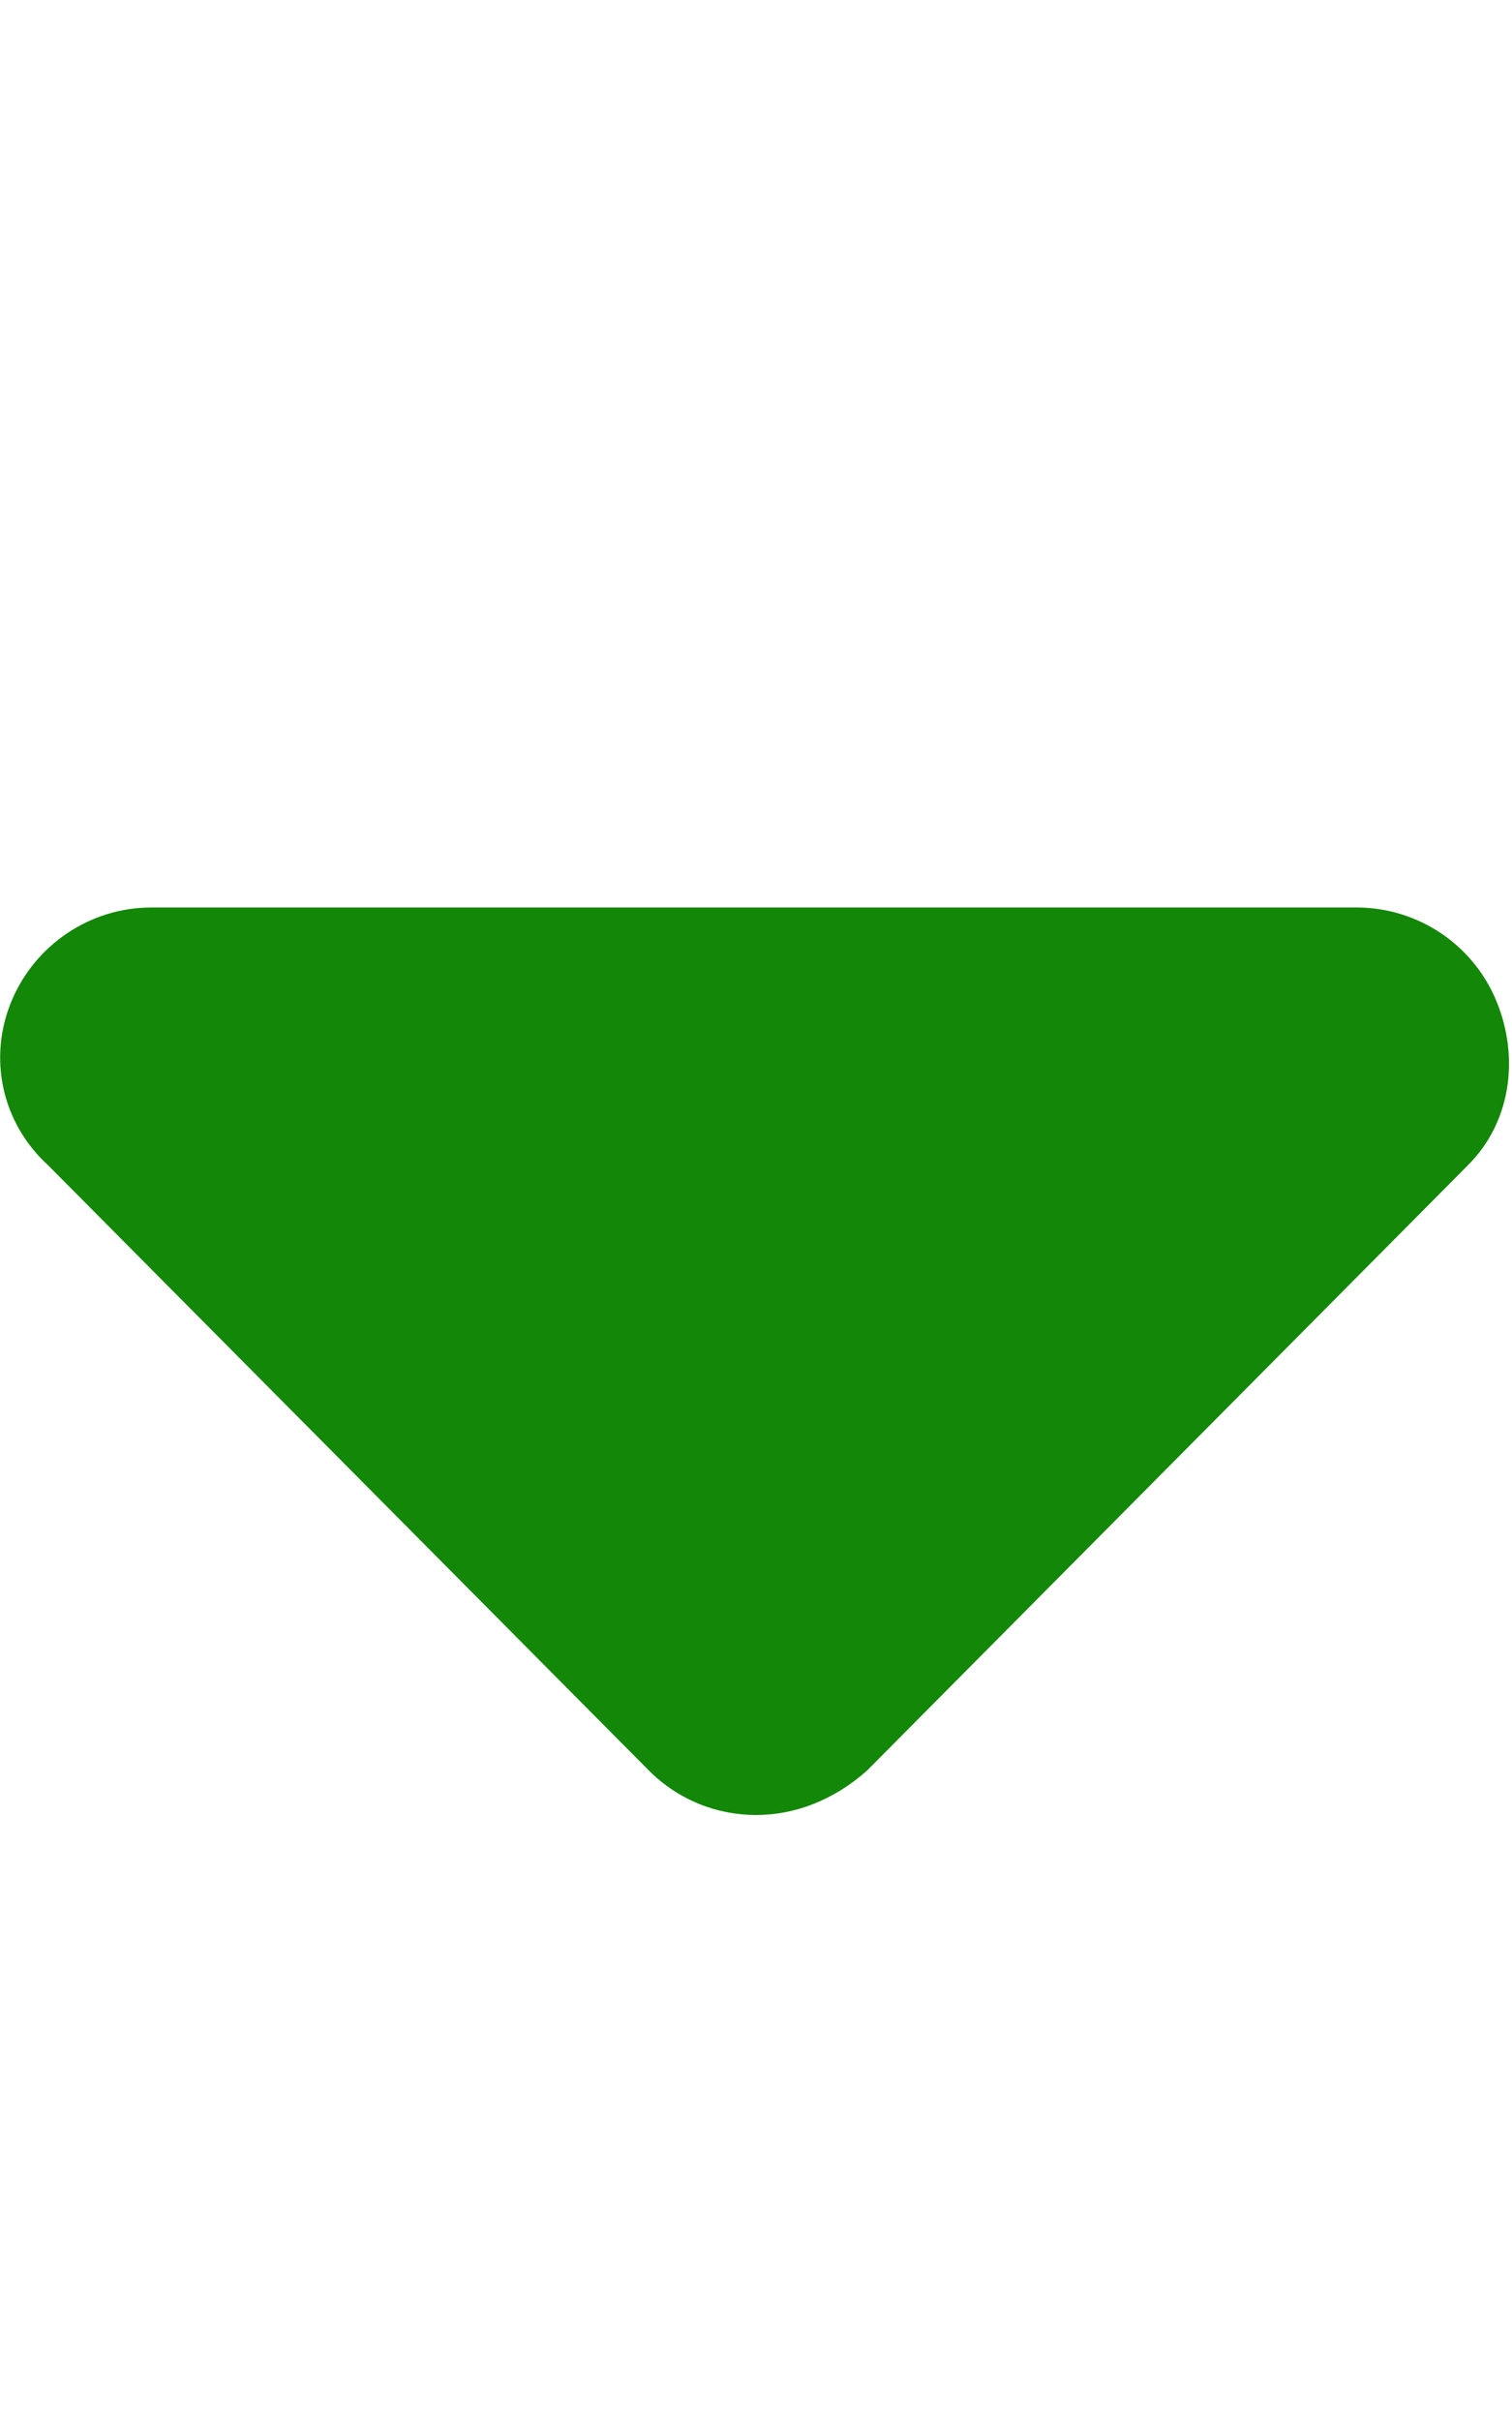 <svg aria-hidden="true" focusable="false" data-prefix="fas" data-icon="caret-down" class="svg-inline--fa fa-caret-down" role="img" xmlns="http://www.w3.org/2000/svg" viewBox="0 0 320 512"><path fill="#138708" d="M310.6 246.6l-127.1 128C176.4 380.9 168.2 384 160 384s-16.38-3.125-22.63-9.375l-127.1-128C.224 237.5-2.516 223.7 2.438 211.8S19.07 192 32 192h255.1c12.94 0 24.62 7.781 29.58 19.75S319.8 237.5 310.6 246.6z"></path></svg>